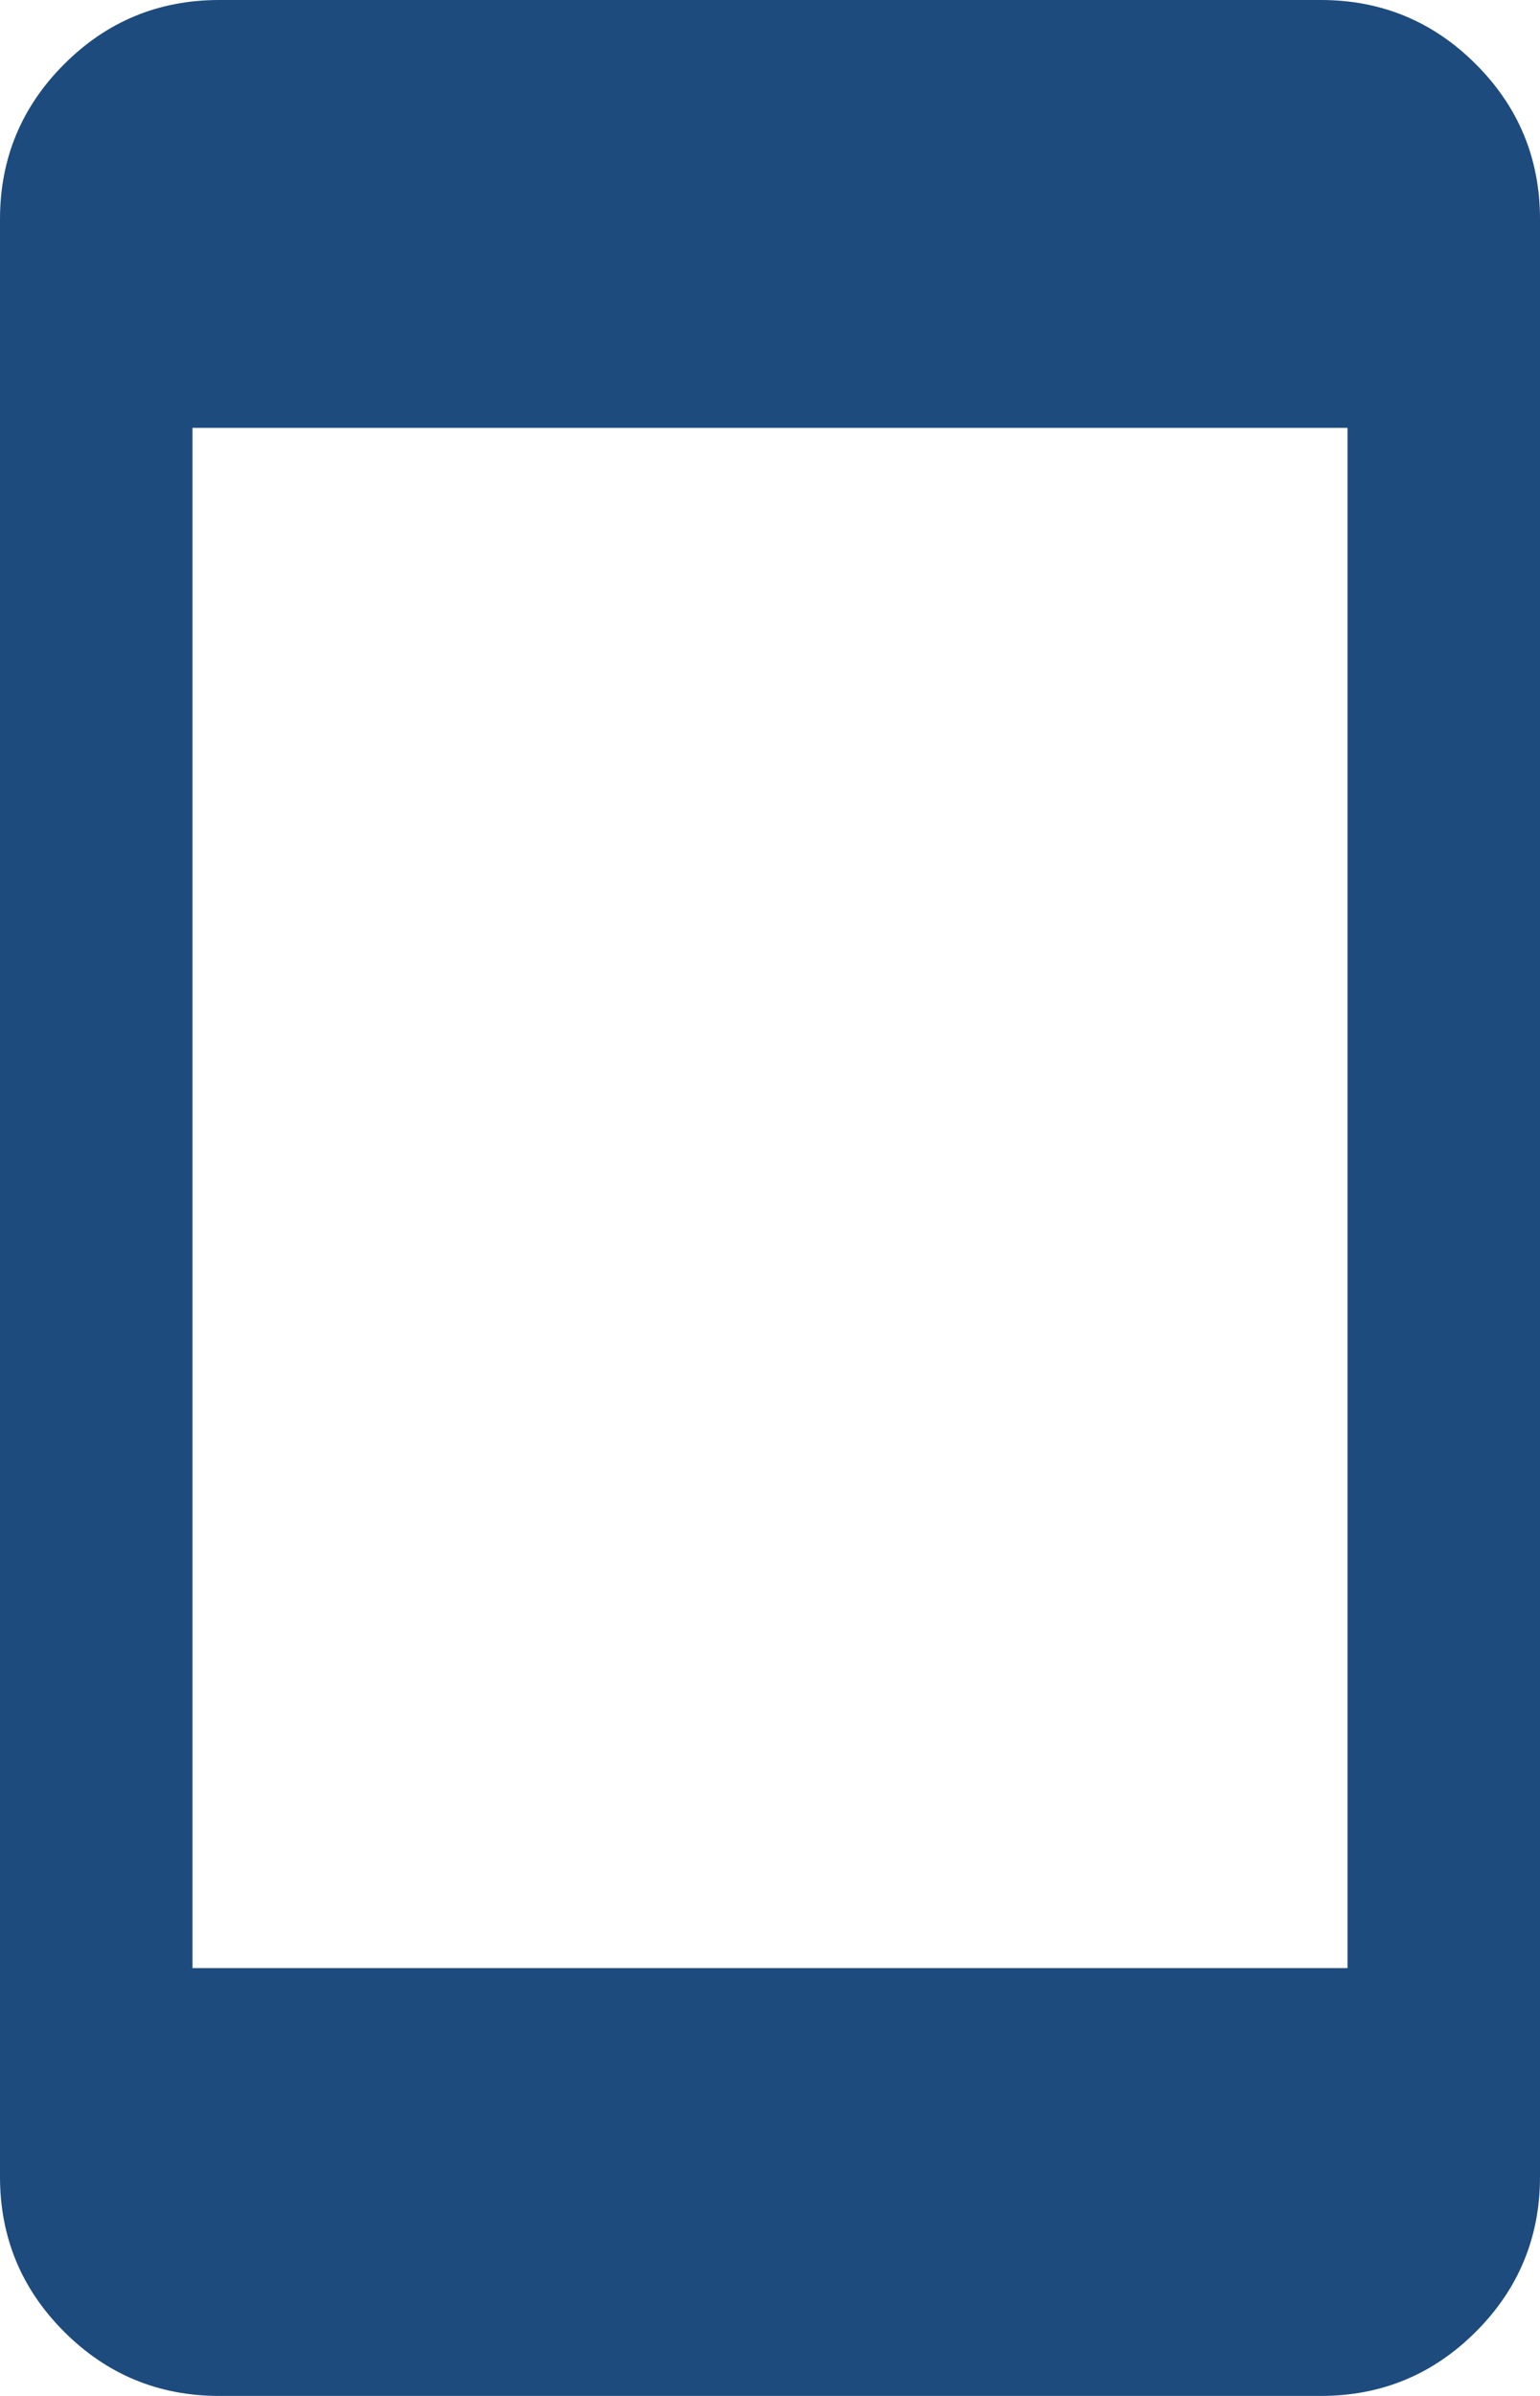 <svg width="45" height="70" xmlns="http://www.w3.org/2000/svg" fill="#1D4B7D"><path d="M38.594 0c1.77 0 3.281.625 4.531 1.875C44.375 3.125 45 4.635 45 6.406v57.188c0 1.77-.625 3.281-1.875 4.531-1.25 1.25-2.76 1.875-4.531 1.875H6.406c-1.77 0-3.281-.625-4.531-1.875C.625 66.875 0 65.365 0 63.594V6.406c0-1.77.625-3.281 1.875-4.531C3.125.625 4.635 0 6.406 0zm.781 57.5v-45H5.625v45zM45 65"/></svg>